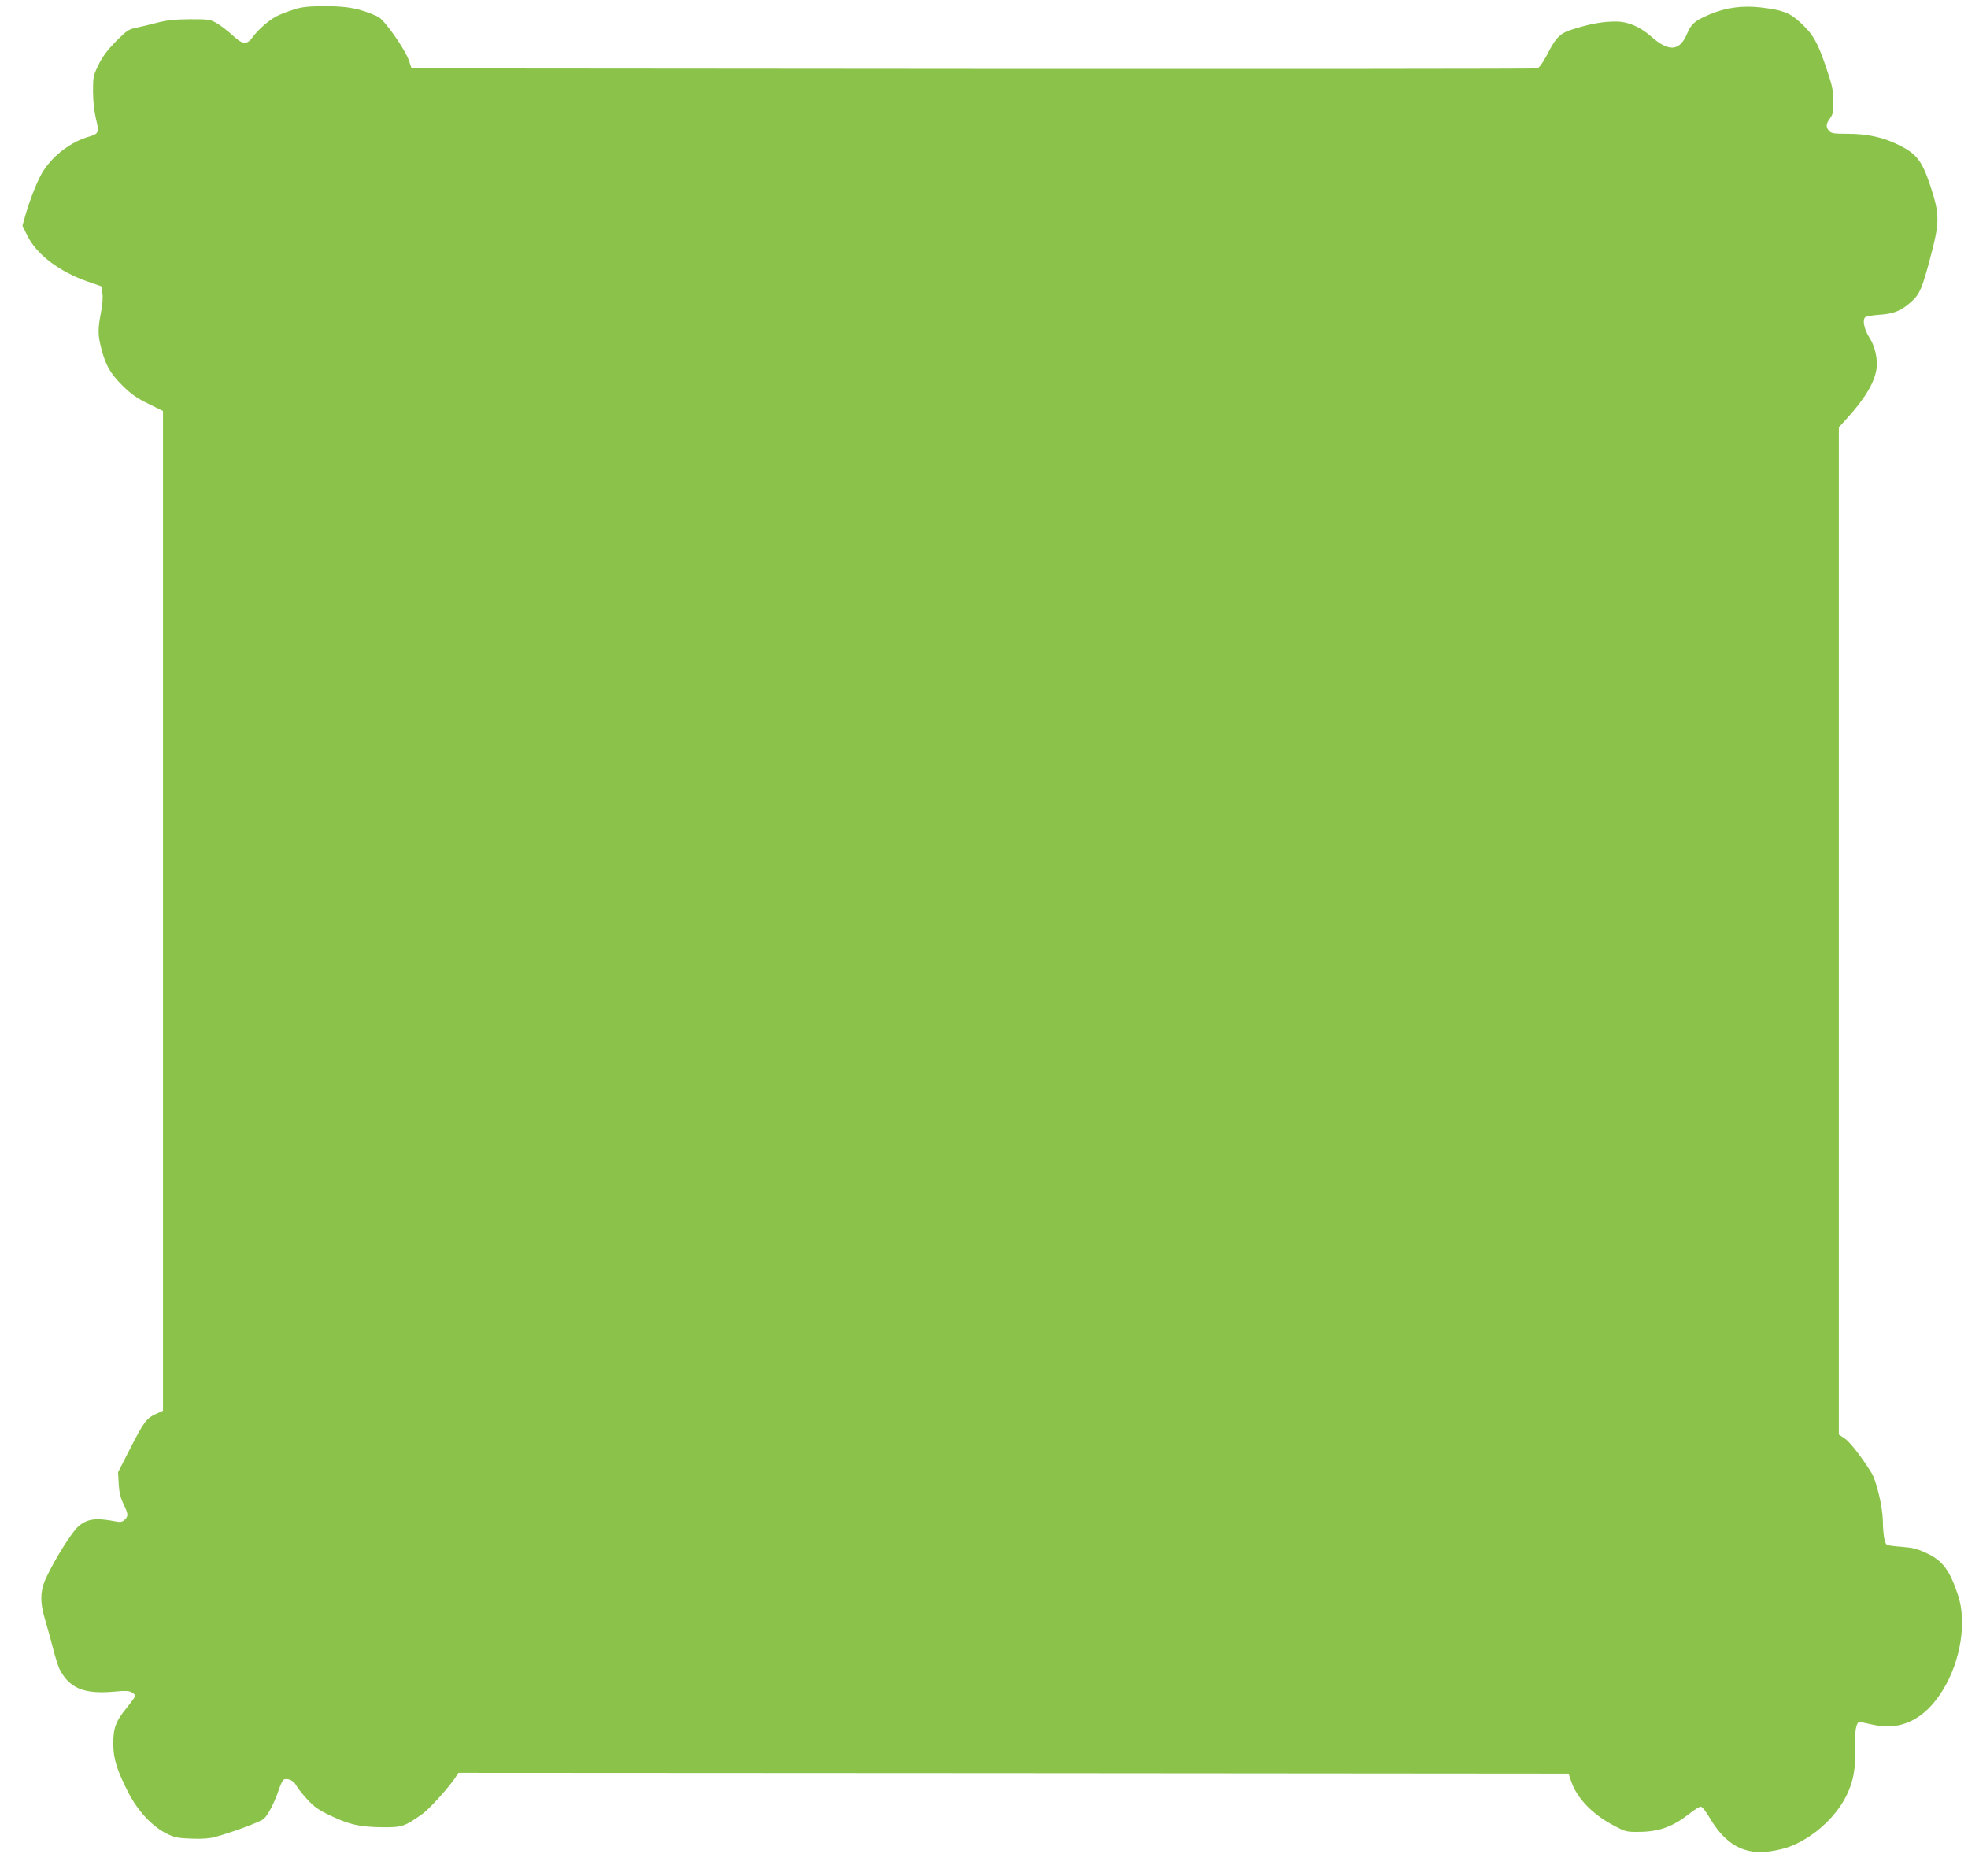 <?xml version="1.0" standalone="no"?>
<!DOCTYPE svg PUBLIC "-//W3C//DTD SVG 20010904//EN"
 "http://www.w3.org/TR/2001/REC-SVG-20010904/DTD/svg10.dtd">
<svg version="1.0" xmlns="http://www.w3.org/2000/svg"
 width="1280pt" height="1220pt" viewBox="0 0 1280 1220"
 preserveAspectRatio="xMidYMid meet">
<g transform="translate(0,1220) scale(0.1,-0.1)"
fill="#8bc34a" stroke="none">
<path d="M1905 12136 c-38 -12 -86 -31 -105 -41 -49 -25 -121 -87 -155 -135
-41 -54 -64 -52 -132 10 -30 28 -76 63 -101 78 -45 26 -53 27 -177 27 -100 -1
-148 -6 -210 -22 -44 -12 -105 -26 -137 -33 -51 -10 -63 -18 -133 -88 -54 -55
-87 -98 -113 -151 -35 -72 -37 -79 -37 -175 0 -64 8 -129 19 -178 22 -89 19
-98 -46 -117 -114 -33 -227 -117 -294 -219 -35 -51 -91 -191 -122 -303 l-16
-57 32 -65 c60 -122 207 -234 394 -299 l87 -30 7 -45 c4 -29 1 -77 -10 -129
-20 -105 -20 -142 3 -231 28 -109 58 -161 136 -239 56 -56 92 -82 168 -119
l97 -48 0 -3251 0 -3251 -48 -22 c-60 -28 -79 -54 -170 -233 l-74 -145 4 -75
c3 -55 11 -90 31 -131 32 -67 33 -80 7 -104 -14 -13 -28 -16 -52 -11 -133 26
-189 19 -247 -30 -43 -37 -154 -213 -211 -336 -40 -85 -41 -160 -5 -278 14
-47 37 -130 51 -185 14 -54 33 -113 41 -130 64 -125 159 -164 353 -147 75 7
100 6 118 -5 12 -7 22 -17 22 -22 0 -5 -27 -42 -59 -82 -69 -84 -86 -132 -84
-239 1 -89 24 -163 96 -305 62 -122 158 -225 252 -271 52 -25 74 -29 160 -32
68 -3 119 1 155 11 116 32 296 99 316 118 29 28 67 101 95 182 12 38 28 71 36
74 25 10 63 -8 78 -36 8 -17 41 -58 72 -92 48 -52 75 -71 158 -110 122 -57
186 -71 335 -73 126 -1 143 5 263 91 44 33 172 174 211 236 l18 27 3610 -2
3610 -3 18 -53 c38 -109 139 -213 275 -284 76 -41 84 -43 165 -42 132 1 219
33 329 119 31 25 64 45 73 45 9 0 34 -31 58 -73 103 -175 226 -243 397 -217
103 16 169 42 258 101 101 68 188 165 236 264 45 93 59 174 55 315 -3 104 7
160 29 160 7 0 44 -7 82 -16 186 -44 343 33 461 227 115 188 155 442 97 615
-55 165 -101 225 -207 274 -58 27 -90 35 -158 40 -47 3 -90 9 -97 13 -16 10
-25 63 -27 161 -2 89 -42 256 -73 306 -66 106 -142 203 -175 225 l-38 25 0
3276 0 3275 43 47 c124 135 189 242 202 333 9 63 -10 148 -45 201 -34 52 -49
119 -28 135 7 6 49 13 94 16 93 6 143 27 210 89 50 46 67 85 118 279 63 236
63 283 0 474 -55 164 -90 208 -219 269 -94 45 -196 66 -320 66 -86 0 -104 3
-118 18 -23 25 -21 47 6 83 19 26 22 43 21 112 0 70 -7 102 -48 222 -54 160
-84 213 -167 289 -68 63 -112 80 -251 97 -124 15 -234 0 -342 -46 -94 -41
-116 -60 -144 -126 -48 -112 -117 -118 -231 -18 -73 65 -153 99 -231 99 -81 0
-159 -13 -266 -46 -97 -28 -121 -51 -184 -174 -29 -54 -49 -82 -64 -85 -11 -3
-1663 -4 -3670 -3 l-3649 3 -17 50 c-24 74 -162 269 -202 287 -117 53 -196 68
-349 68 -112 -1 -146 -5 -204 -24z"/>
</g>
</svg>
